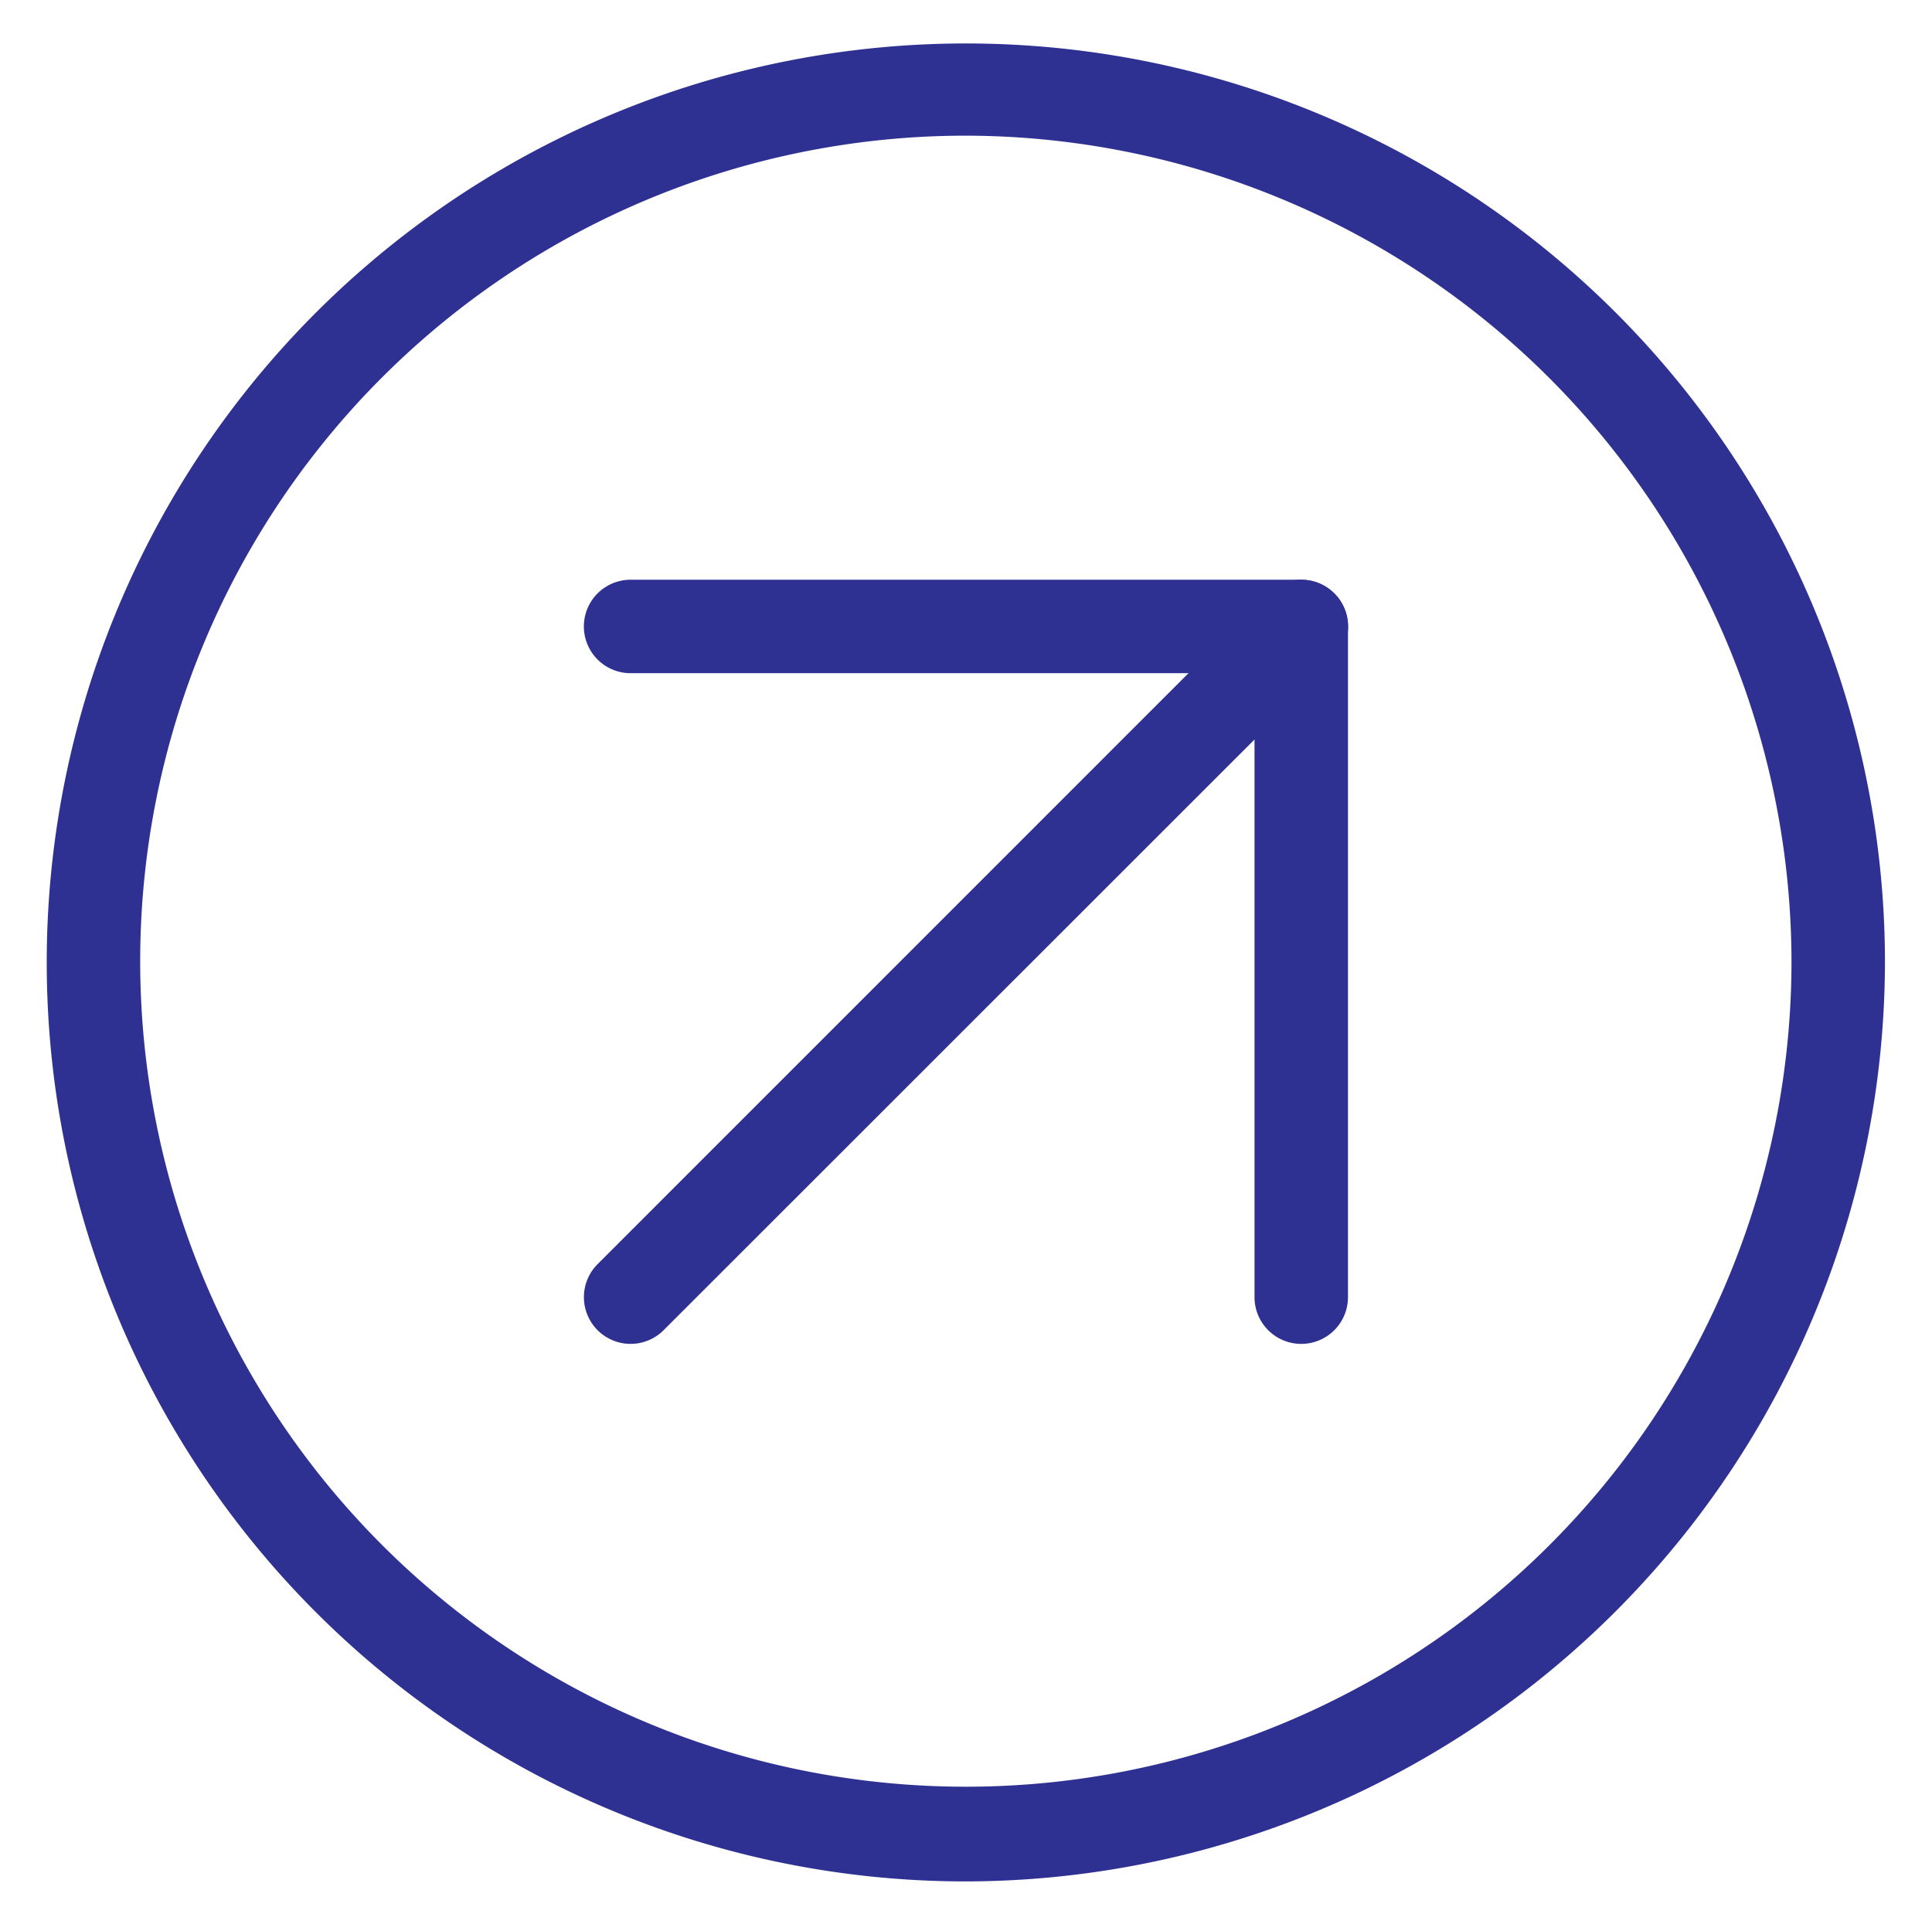 <?xml version="1.0" encoding="UTF-8"?> <svg xmlns="http://www.w3.org/2000/svg" id="Layer_1" data-name="Layer 1" viewBox="0 0 124.02 123.5"> <defs> <style>.cls-1{fill:#2f3192;}</style> </defs> <path class="cls-1" d="M83.53,86.28a3,3,0,0,1-3-3V43.22H40.48a3,3,0,1,1,0-6H83.53a3,3,0,0,1,3,3V83.28A3,3,0,0,1,83.53,86.28Z"></path> <path class="cls-1" d="M40.48,86.28a3,3,0,0,1-2.12-5.12L81.41,38.1a3,3,0,0,1,4.25,4.25L42.6,85.4A3,3,0,0,1,40.48,86.28Z"></path> <path class="cls-1" d="M62,120.79a59,59,0,1,1,59-59A59.11,59.11,0,0,1,62,120.79ZM62,8.71a53,53,0,1,0,53,53A53.1,53.1,0,0,0,62,8.71Z"></path> </svg> 